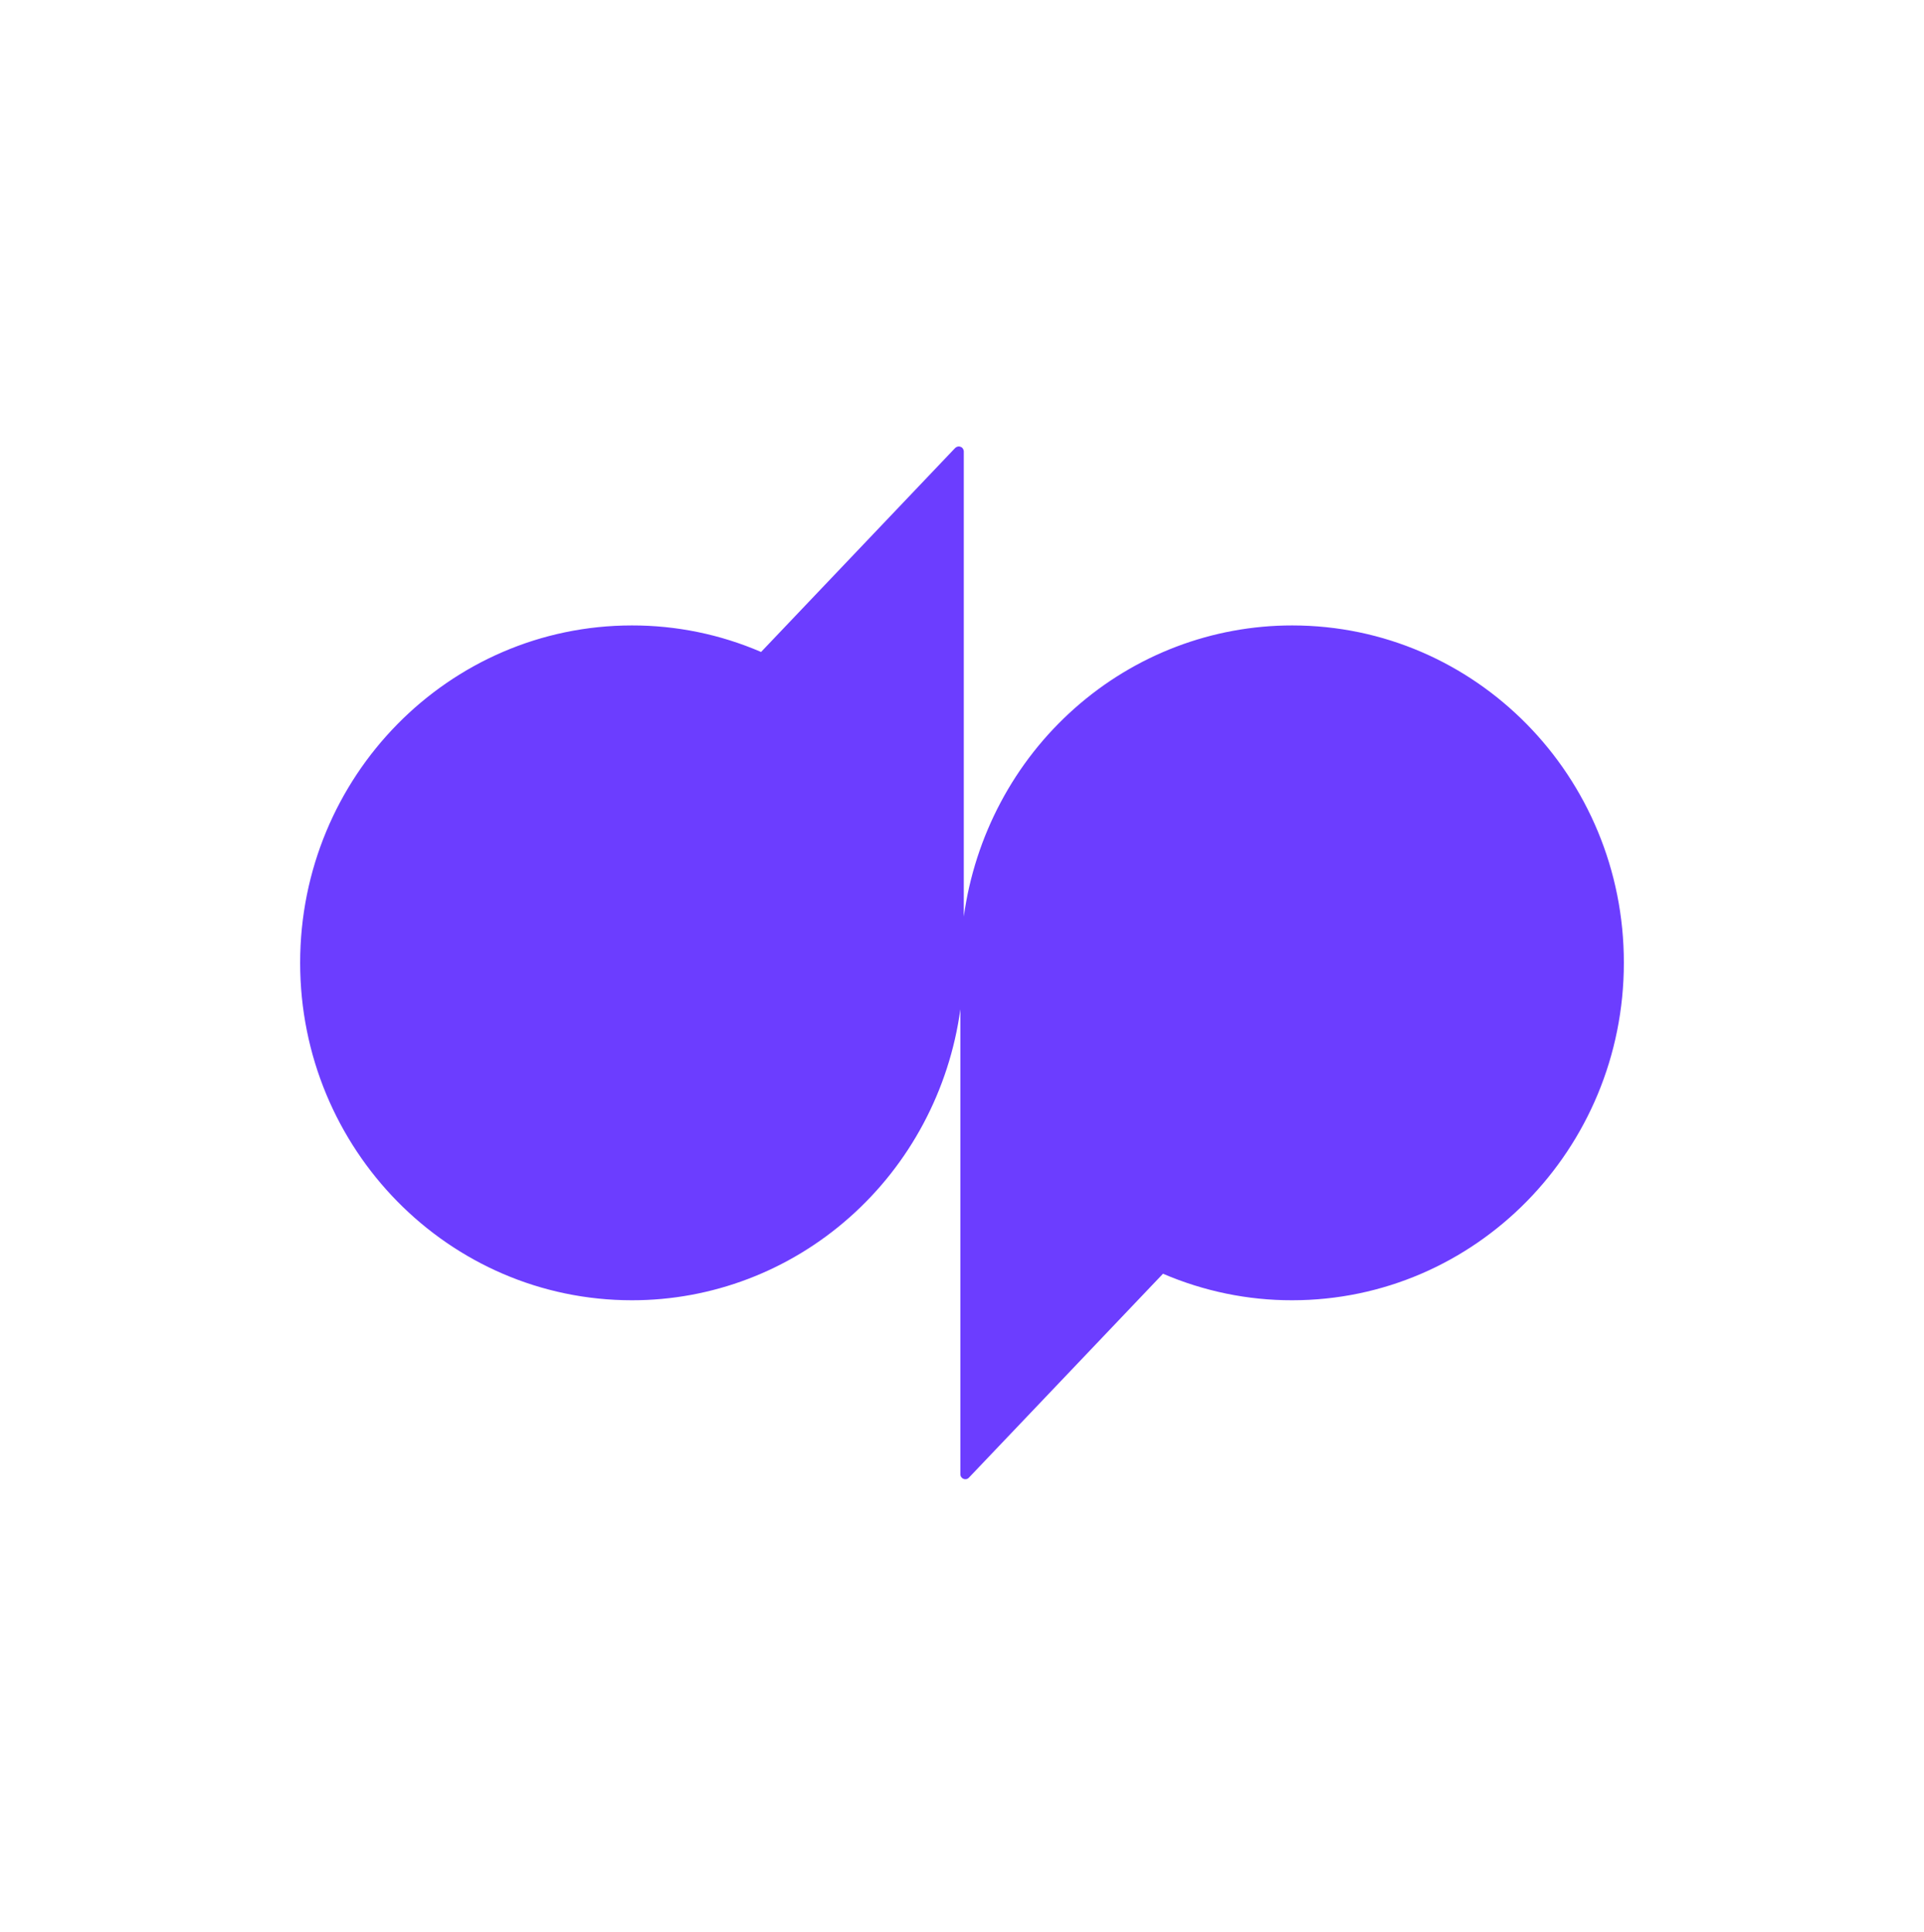 <svg width="250" height="251" viewBox="0 0 250 251" fill="none" xmlns="http://www.w3.org/2000/svg">
<g clip-path="url(#clip0_15_28)">
<path d="M167.915 81.255C157.524 81.245 147.484 85.064 139.639 92.019C131.795 98.964 126.682 108.578 125.233 119.073V58.662C125.233 58.528 125.191 58.404 125.119 58.29C125.047 58.176 124.943 58.093 124.819 58.052C124.695 58 124.56 57.989 124.436 58.021C124.312 58.052 124.198 58.114 124.105 58.207L98.893 84.702C93.594 82.415 87.881 81.245 82.106 81.255C58.312 81.255 39 100.878 39 125.086C39 149.294 58.302 168.927 82.106 168.927C92.497 168.937 102.536 165.118 110.381 158.163C118.226 151.219 123.349 141.614 124.788 131.12V191.52C124.788 192.11 125.492 192.4 125.895 191.975L151.117 165.48C156.427 167.757 162.129 168.937 167.894 168.927C191.698 168.927 211 149.304 211 125.086C211.021 100.878 191.719 81.255 167.915 81.255Z" fill="#6C3DFF"/>
</g>
<defs>
<clipPath id="clip0_15_28">
<rect width="172" height="134.172" fill="white" transform="translate(39 58)"/>
</clipPath>
</defs>
</svg>
